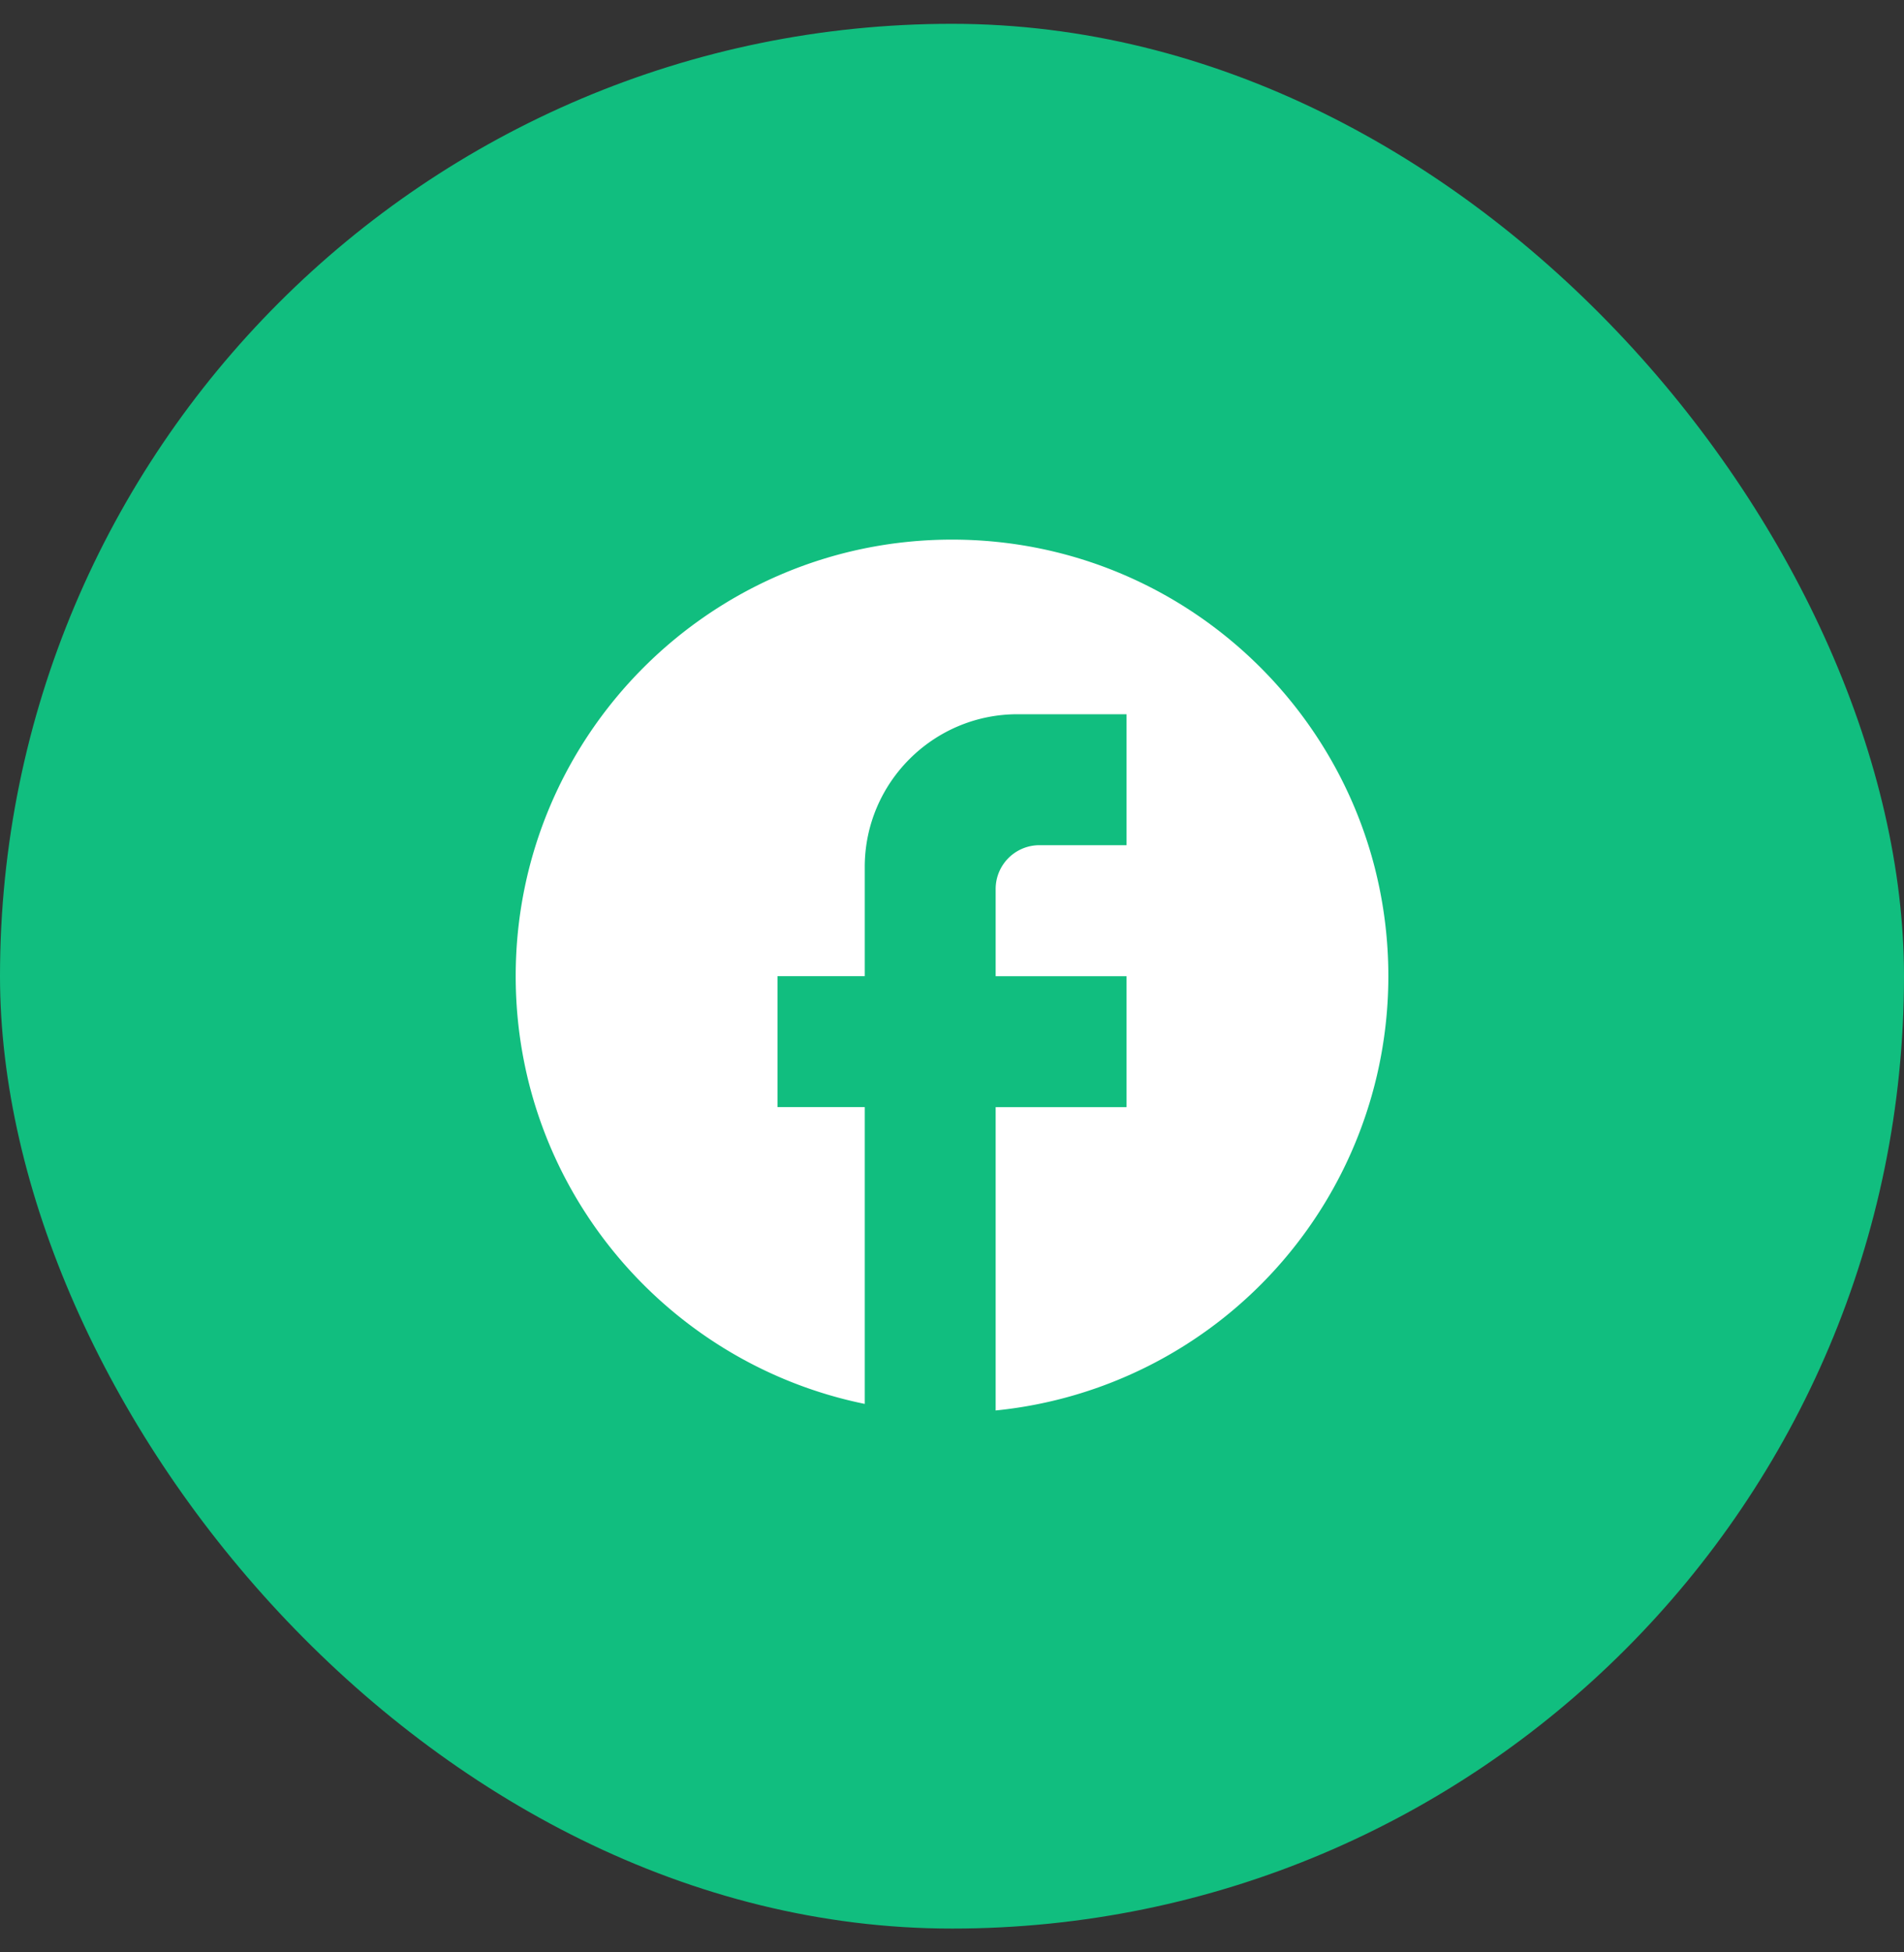 <svg xmlns="http://www.w3.org/2000/svg" width="40" height="41" fill="none"><rect width="100%" height="100%" fill="#333333" stroke="none"/><rect width="40" height="40" y=".5" fill="#11BE7F" rx="20"/><path fill="#fff" d="M29.167 20.499c0-5.06-4.106-9.167-9.166-9.167-5.06 0-9.167 4.107-9.167 9.167 0 4.436 3.153 8.13 7.333 8.983v-6.233h-1.833v-2.75h1.833v-2.292c0-1.77 1.44-3.208 3.209-3.208h2.291v2.75h-1.833a.92.92 0 0 0-.917.916V20.5h2.75v2.75h-2.75v6.37a9.165 9.165 0 0 0 8.25-9.12z"/></svg>